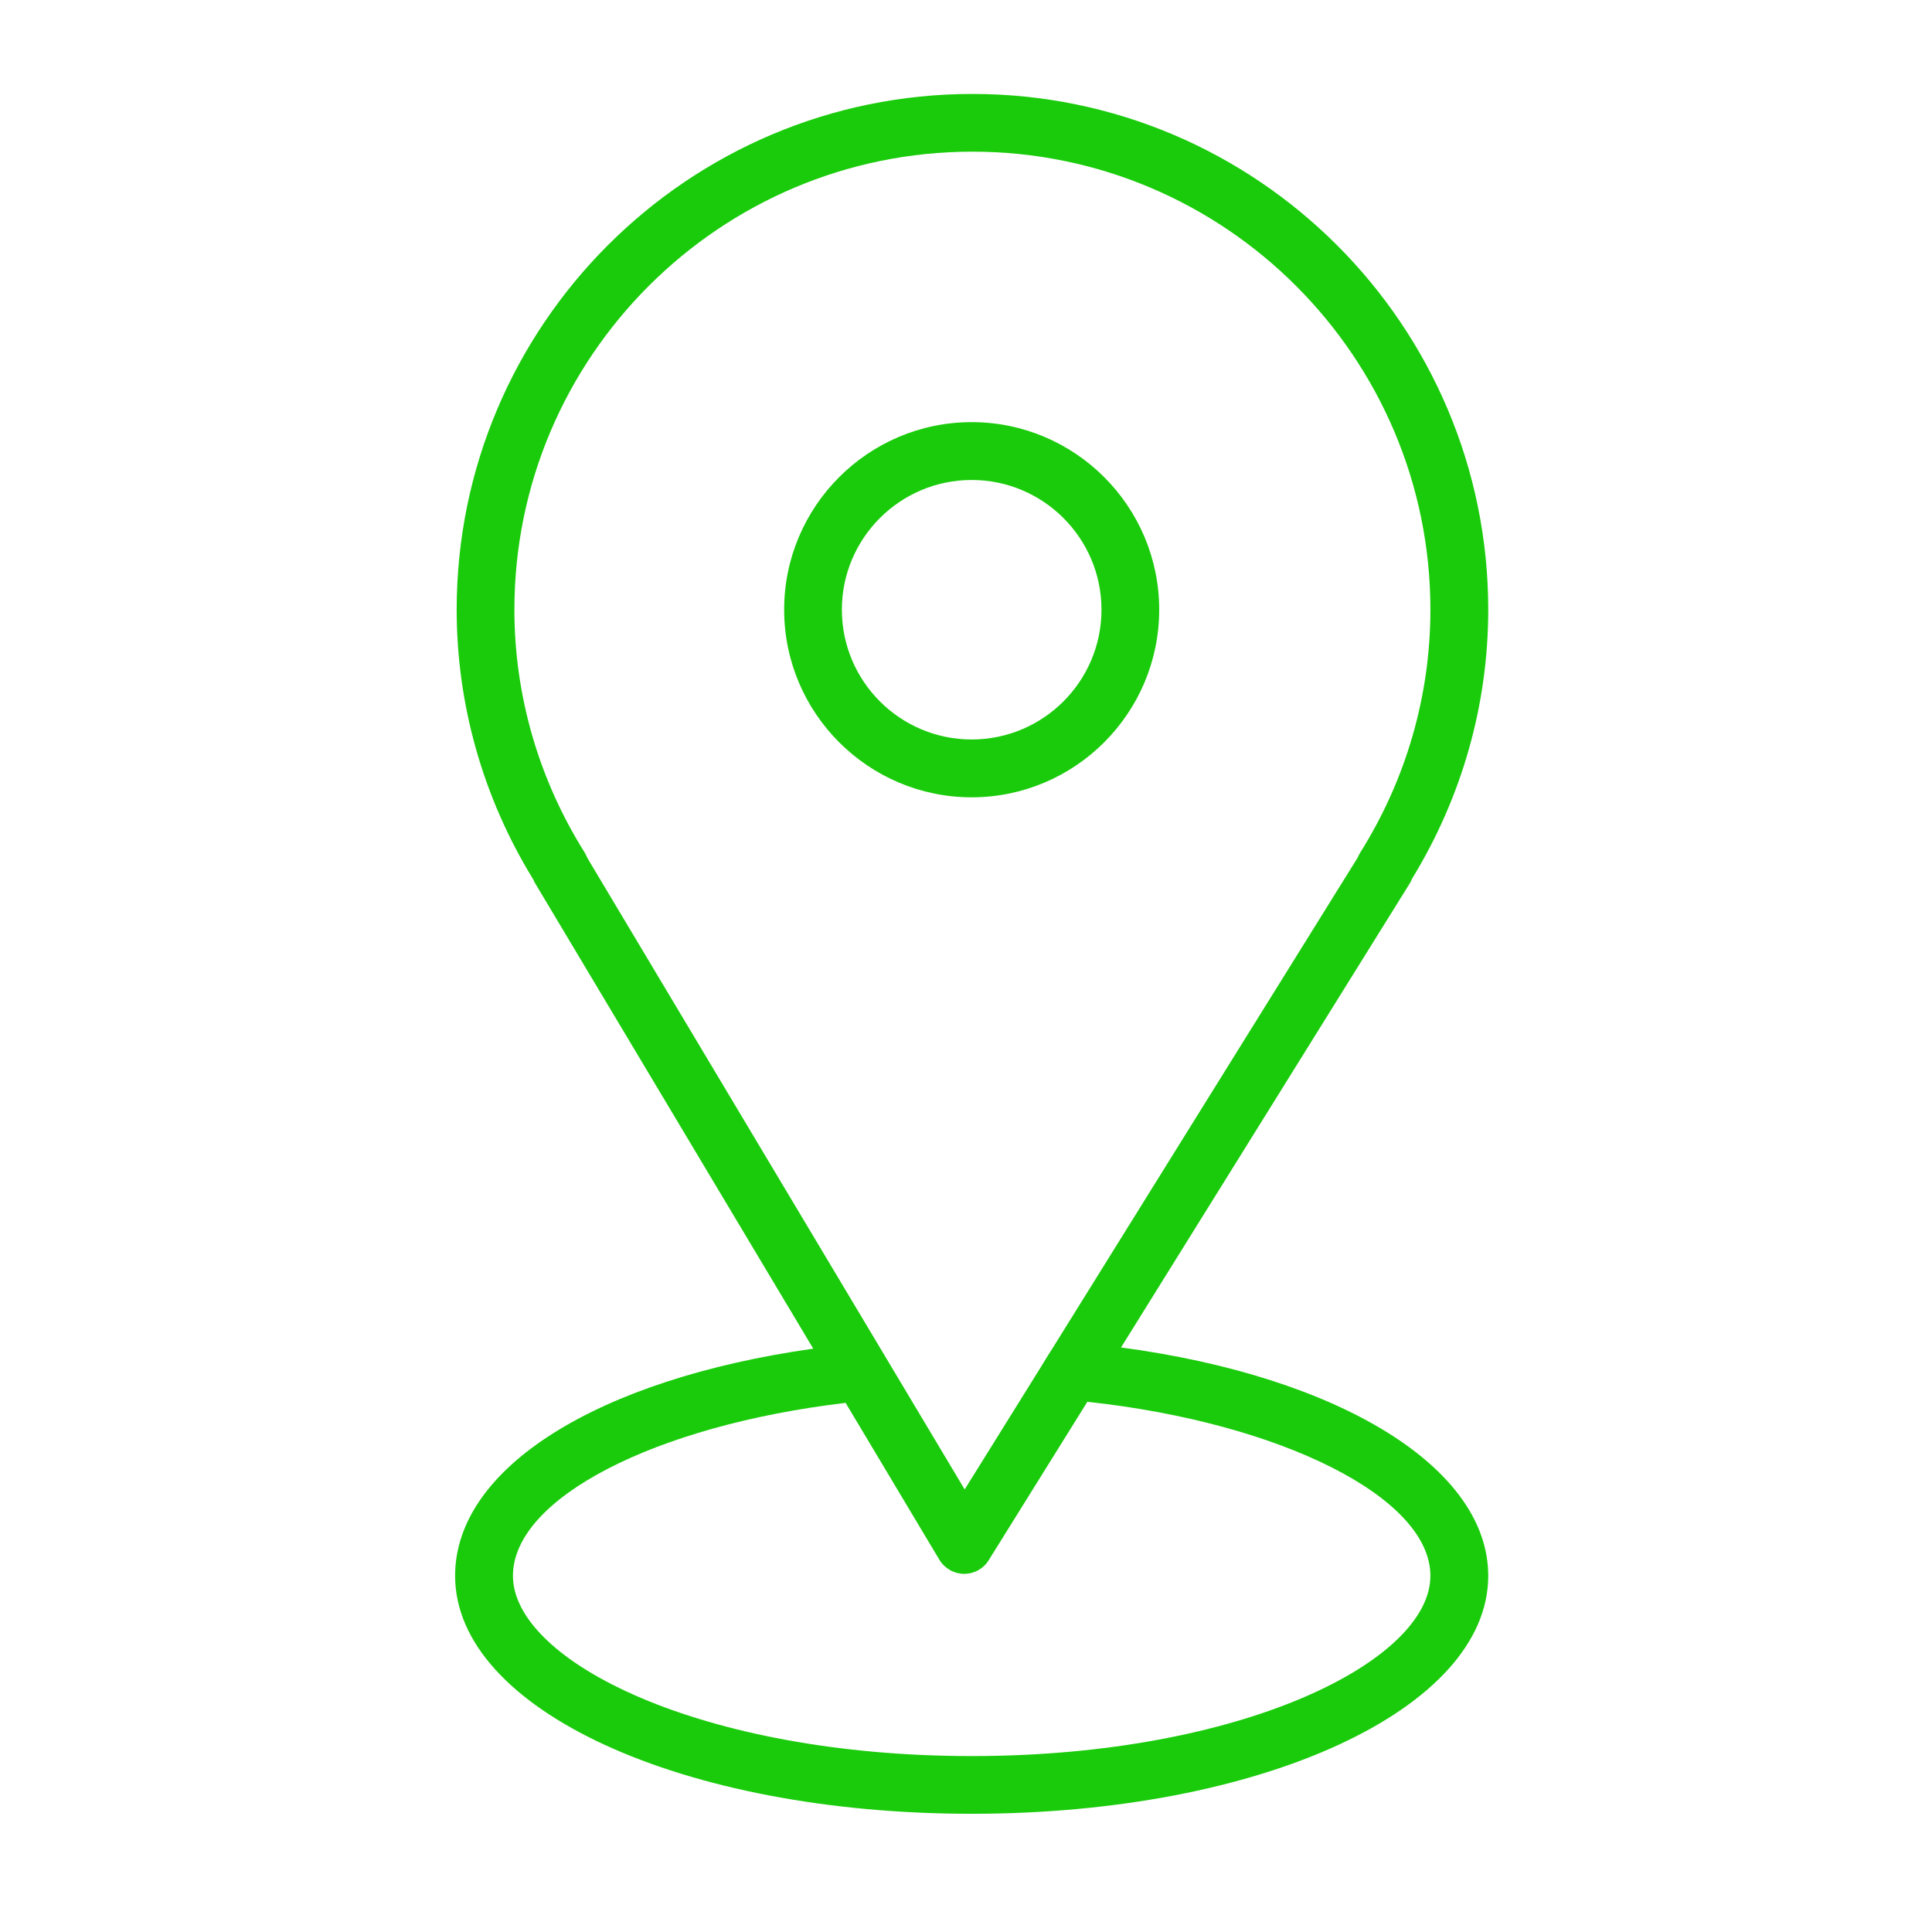 <?xml version="1.0" encoding="UTF-8"?> <svg xmlns="http://www.w3.org/2000/svg" width="16" height="16" viewBox="0 0 16 16" fill="none"> <path d="M9.284 11.159L11.675 7.316C11.682 7.303 11.689 7.29 11.694 7.277C12.107 6.603 12.325 5.835 12.325 5.049C12.325 2.694 10.409 0.778 8.053 0.778C5.698 0.778 3.782 2.694 3.782 5.049C3.782 5.835 4 6.604 4.413 7.278C4.418 7.289 4.424 7.301 4.43 7.312L6.735 11.169C4.946 11.422 3.769 12.158 3.769 13.05C3.769 14.156 5.648 15.021 8.047 15.021C10.445 15.021 12.325 14.155 12.325 13.05C12.325 12.153 11.093 11.401 9.284 11.159ZM4.843 7.062C4.462 6.456 4.26 5.76 4.26 5.049C4.26 2.958 5.962 1.256 8.053 1.256C10.145 1.256 11.846 2.958 11.846 5.049C11.846 5.76 11.645 6.456 11.264 7.062C11.256 7.075 11.25 7.088 11.244 7.102L8.719 11.162C8.681 11.22 8.673 11.234 8.627 11.31L7.989 12.335L4.864 7.105C4.858 7.09 4.851 7.076 4.843 7.062ZM8.047 14.543C5.808 14.543 4.248 13.756 4.248 13.05C4.248 12.409 5.423 11.805 7.003 11.618L7.78 12.918C7.823 12.989 7.9 13.033 7.983 13.034C7.984 13.034 7.984 13.034 7.985 13.034C8.068 13.034 8.145 12.991 8.188 12.921L9.005 11.609C10.61 11.783 11.846 12.402 11.846 13.05C11.846 13.756 10.286 14.543 8.047 14.543Z" fill="#1ACB0B"></path> <path d="M9.6 5.049C9.6 4.193 8.903 3.496 8.047 3.496C7.191 3.496 6.494 4.193 6.494 5.049C6.494 5.906 7.191 6.603 8.047 6.603C8.903 6.603 9.6 5.906 9.6 5.049ZM6.972 5.049C6.972 4.457 7.454 3.975 8.047 3.975C8.64 3.975 9.122 4.457 9.122 5.049C9.122 5.642 8.64 6.124 8.047 6.124C7.454 6.124 6.972 5.642 6.972 5.049Z" fill="#1ACB0B"></path> </svg> 